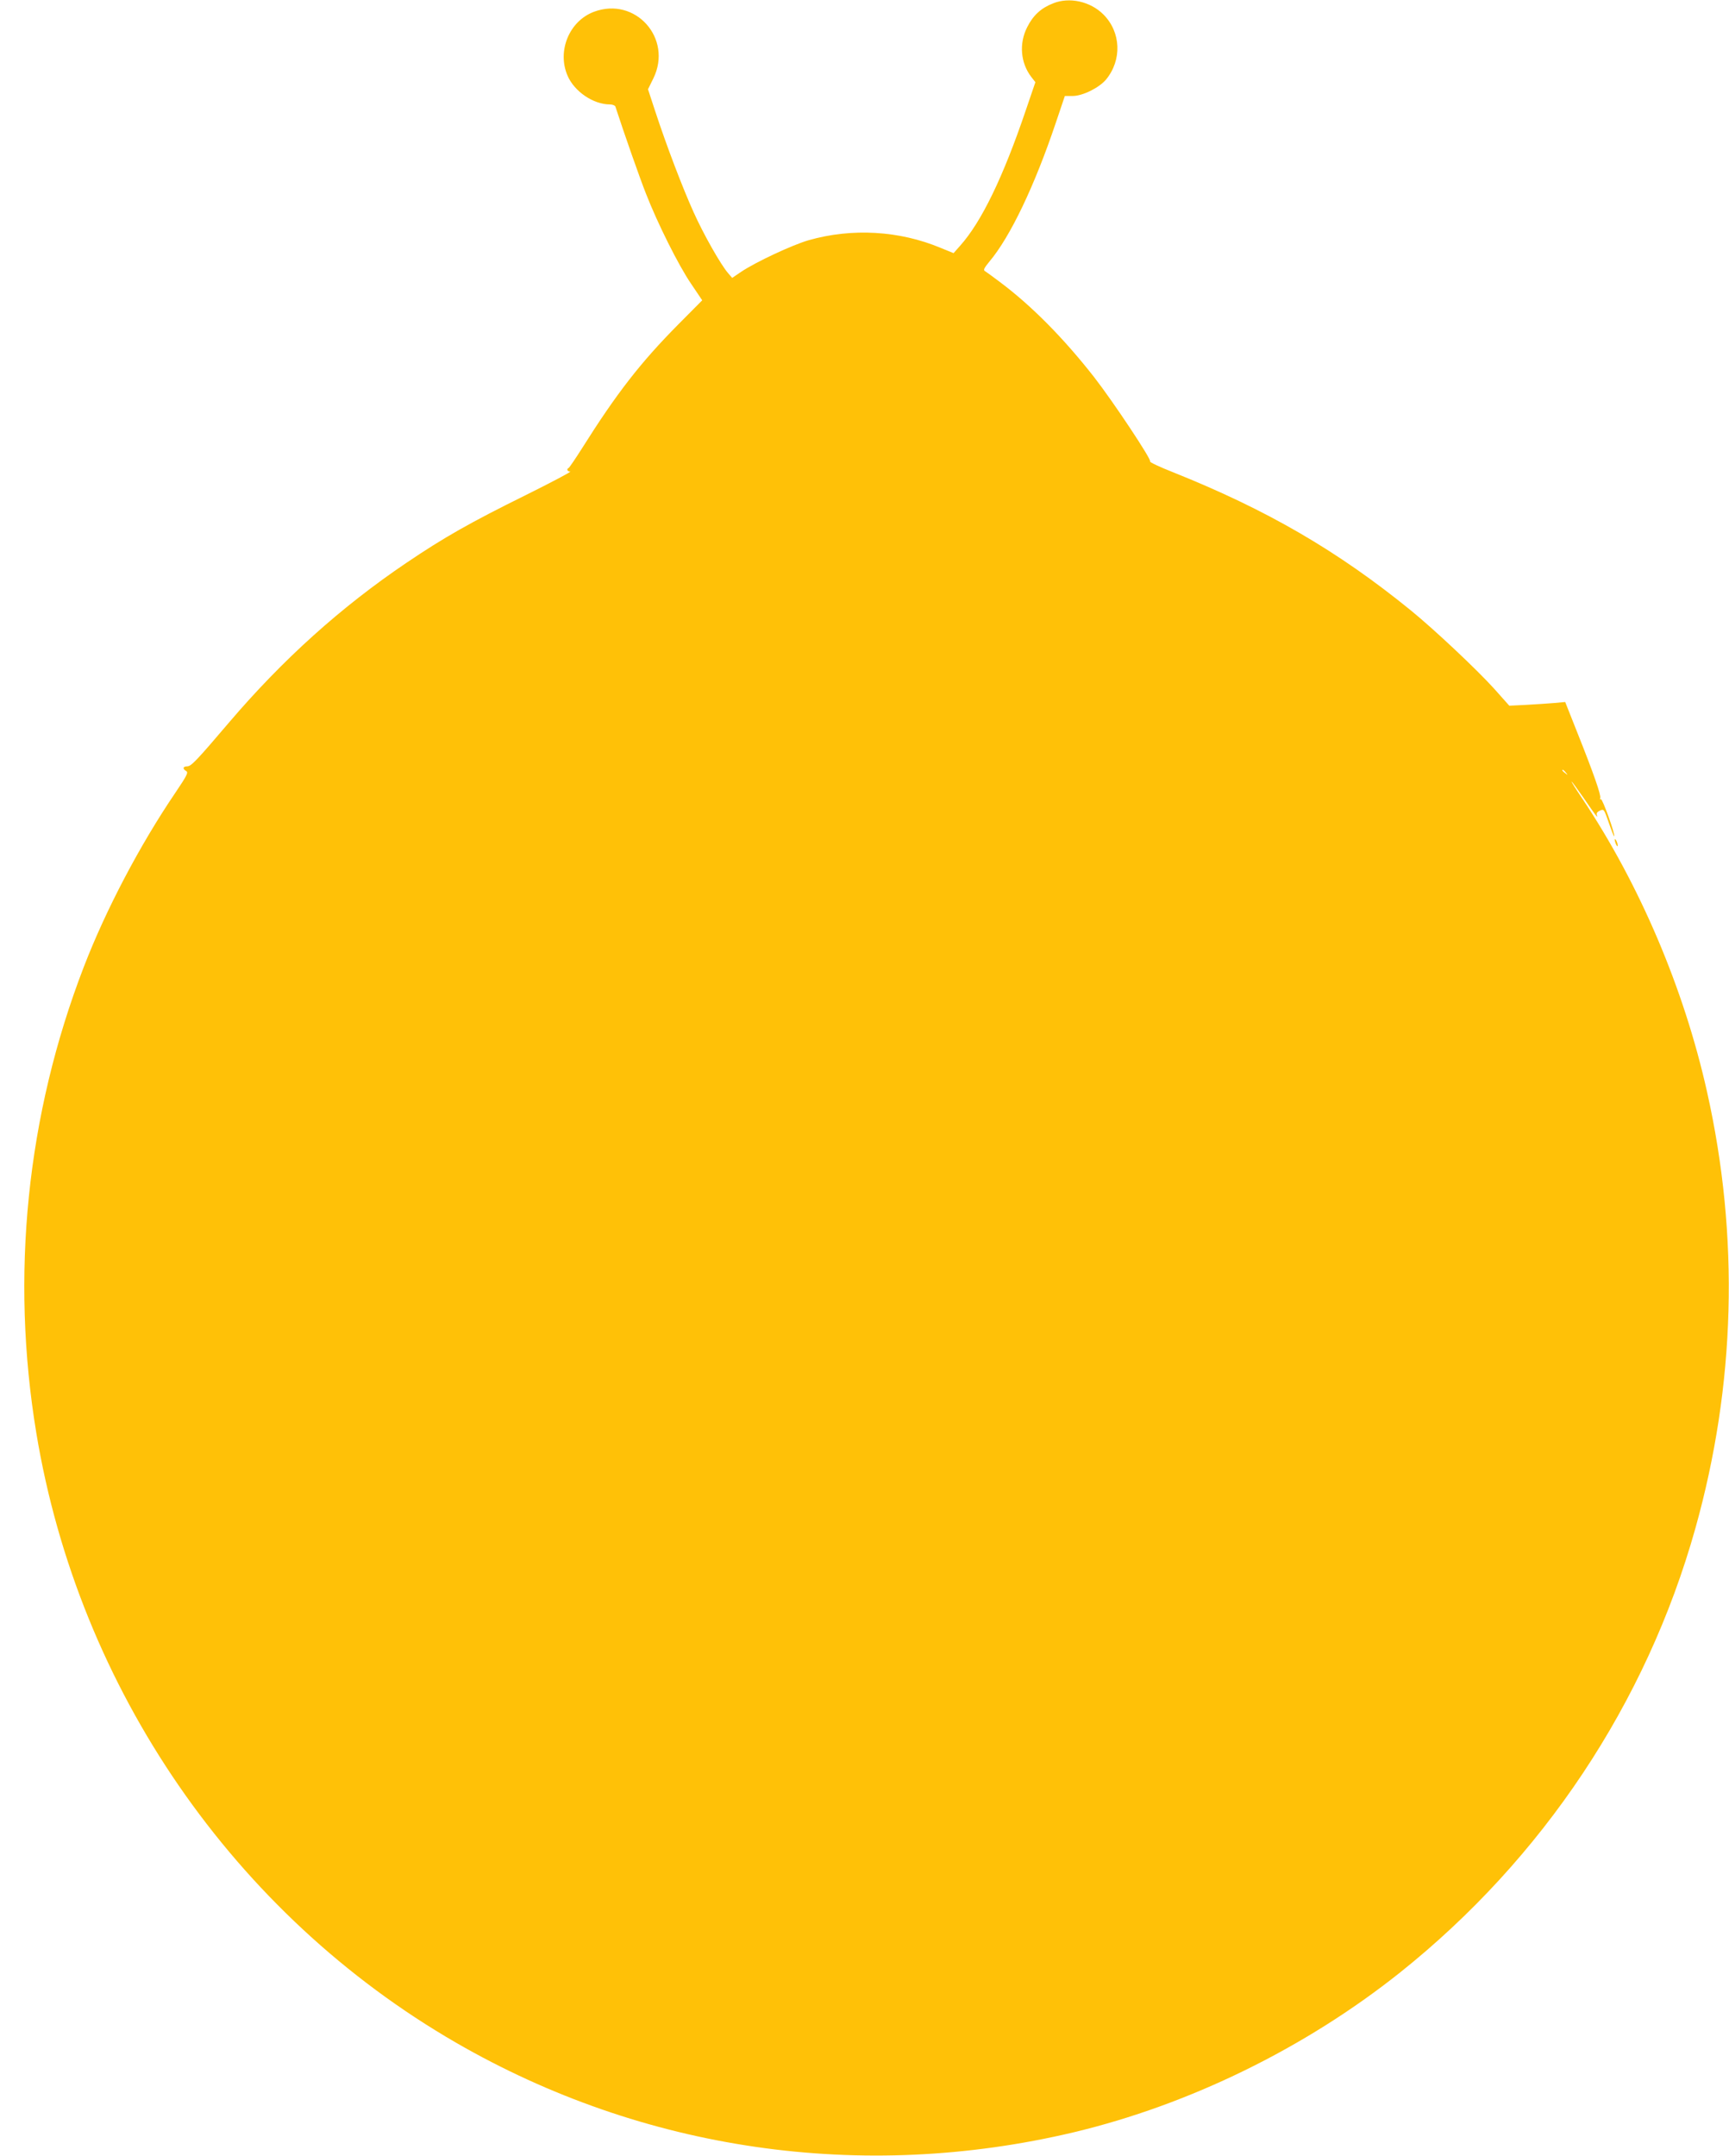 <?xml version="1.0" standalone="no"?>
<!DOCTYPE svg PUBLIC "-//W3C//DTD SVG 20010904//EN"
 "http://www.w3.org/TR/2001/REC-SVG-20010904/DTD/svg10.dtd">
<svg version="1.0" xmlns="http://www.w3.org/2000/svg"
 width="1027pt" height="1280pt" viewBox="0 0 1027 1280"
 preserveAspectRatio="xMidYMid meet">
<g transform="translate(0,1280) scale(0.1,-0.1)"
fill="#ffc107" stroke="none">
<path d="M6255 12780 c-72 -28 -119 -72 -154 -142 -49 -97 -39 -211 24 -294
l25 -32 -55 -161 c-136 -402 -265 -668 -392 -810 l-39 -44 -76 31 c-246 103
-527 119 -784 46 -95 -27 -314 -129 -402 -188 l-53 -36 -24 28 c-43 49 -147
232 -206 364 -63 139 -161 395 -228 600 l-42 128 32 65 c116 237 -107 487
-353 395 -147 -55 -220 -233 -157 -379 40 -94 153 -171 251 -171 16 0 30 -6
33 -12 53 -163 147 -430 182 -518 69 -177 194 -427 268 -535 l66 -98 -140
-141 c-226 -228 -367 -409 -576 -741 -38 -60 -73 -111 -77 -113 -15 -7 -8 -22
9 -22 9 0 -110 -63 -265 -140 -328 -162 -485 -251 -707 -401 -391 -264 -736
-575 -1055 -949 -194 -228 -225 -260 -248 -260 -26 0 -29 -15 -6 -28 14 -8 4
-27 -64 -128 -212 -312 -414 -697 -544 -1034 -340 -881 -437 -1836 -282 -2770
252 -1518 1174 -2856 2493 -3618 1112 -642 2411 -830 3668 -532 688 164 1375
500 1938 948 849 677 1464 1600 1755 2637 239 852 263 1732 69 2595 -137 612
-400 1229 -740 1738 -38 56 -67 102 -64 102 2 0 34 -44 71 -97 74 -108 88
-126 79 -102 -4 10 2 19 18 26 24 11 25 9 53 -72 16 -46 30 -82 32 -80 8 8
-70 225 -79 220 -5 -4 -6 0 -4 7 6 16 -38 143 -137 391 l-71 179 -66 -6 c-36
-3 -111 -8 -166 -11 l-100 -5 -90 101 c-103 114 -355 351 -495 465 -434 353
-854 597 -1412 820 -81 32 -143 61 -137 65 12 7 -220 356 -333 501 -182 232
-370 422 -558 563 -41 31 -81 60 -89 65 -12 6 -6 18 26 57 124 147 269 451
395 826 l53 157 46 0 c60 0 158 49 199 98 95 116 89 281 -16 386 -78 78 -202
105 -299 66z m3046 -4567 c13 -16 12 -17 -3 -4 -10 7 -18 15 -18 17 0 8 8 3
21 -13z"/>
<path d="M9591 7815 c1 -19 18 -51 18 -35 0 8 -4 22 -9 30 -5 8 -9 11 -9 5z"/>
</g>
</svg>
